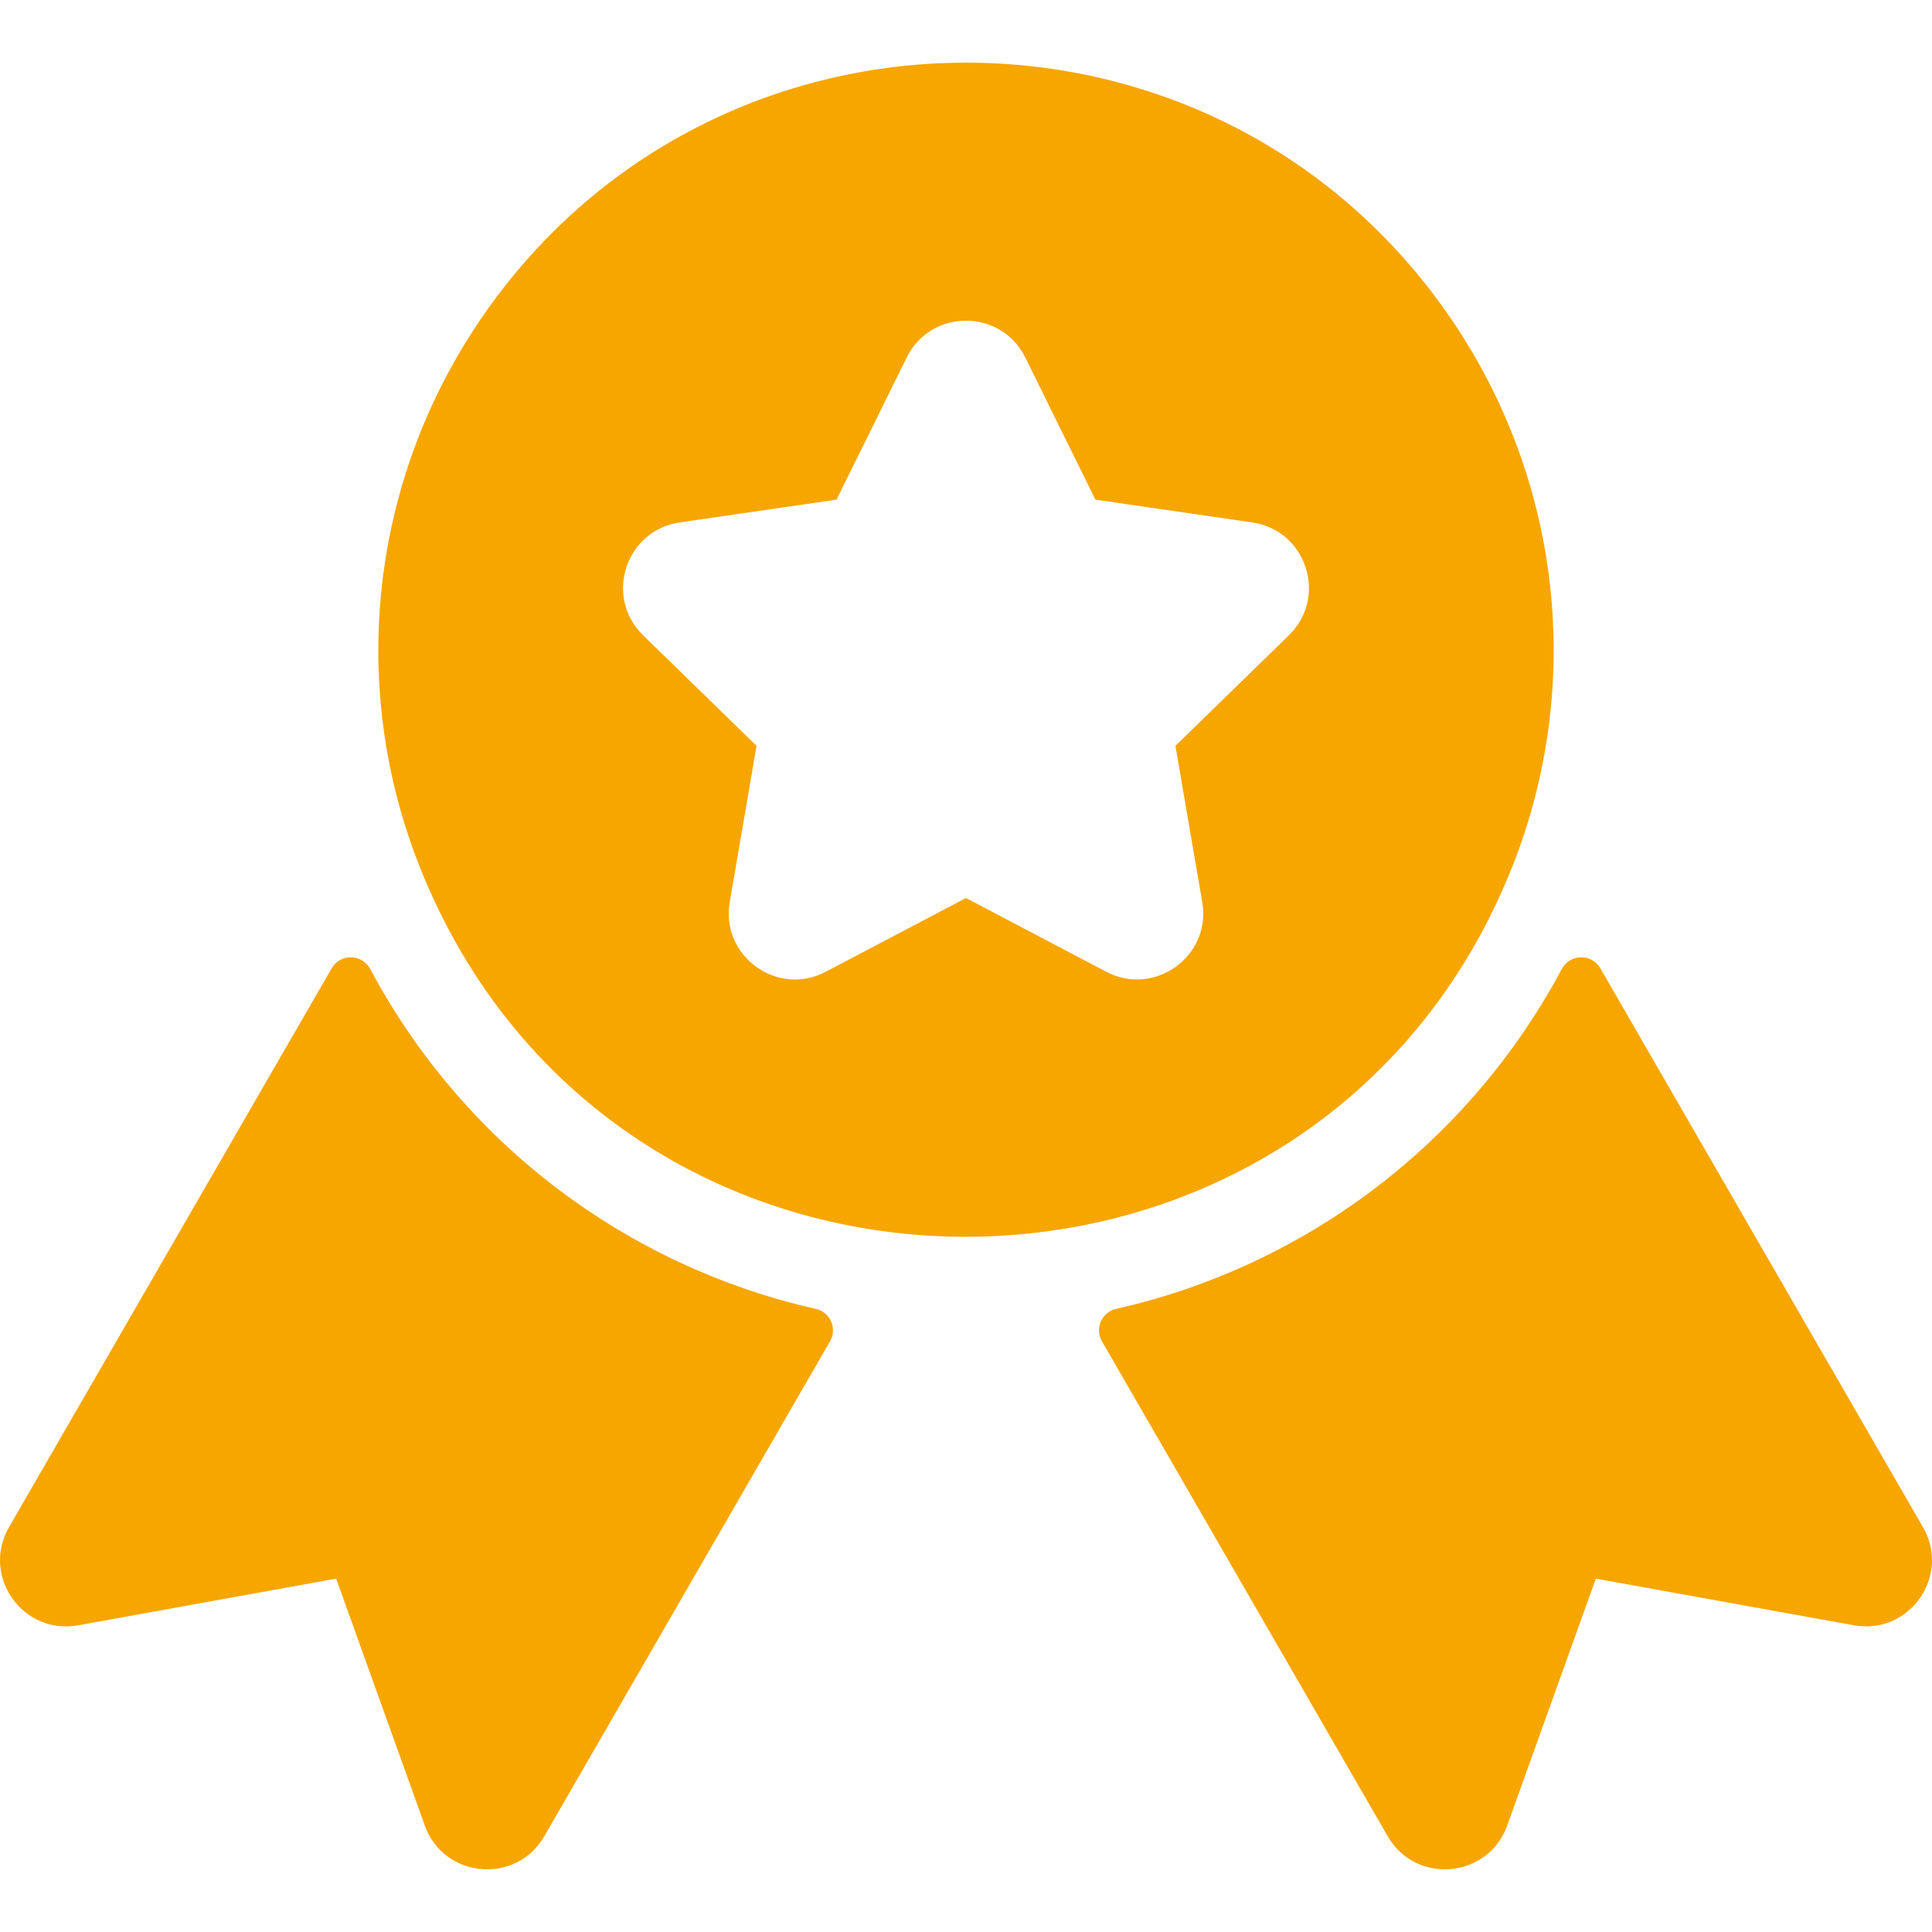 <?xml version="1.0" encoding="UTF-8"?> <svg xmlns="http://www.w3.org/2000/svg" id="Layer_1" version="1.1" viewBox="0 0 800 800"><defs><style> .st0 { fill: #f7a600; } </style></defs><path class="st0" d="M796.28,632.39l-133.62-231.44c-3.6-6.23-12.59-6.01-15.98.33-38.74,72.52-106.53,123.08-184.53,140.71-5.98,1.35-8.91,8.14-5.84,13.44l118.32,204.94c11.68,20.23,41.62,17.42,49.47-4.44l36.7-102.25,106.9,19.33c22.89,4.13,40.22-20.47,28.58-40.62Z"></path><path class="st0" d="M337.85,542c-78.03-17.64-145.81-68.22-184.53-140.71-3.39-6.35-12.39-6.56-15.98-.33L3.72,632.39c-11.63,20.14,5.67,44.76,28.58,40.62l106.9-19.33,36.7,102.25c7.85,21.85,37.79,24.68,49.47,4.44l118.32-204.94c3.07-5.31.14-12.09-5.84-13.44Z"></path><path class="st0" d="M626.28,358.69h0c29.65-74.89,20.26-159.46-25.12-226.23-96.53-142.04-305.81-142-402.31-.01-45.39,66.79-54.79,151.36-25.14,226.25,81.2,205.05,371.75,204.09,452.56,0ZM533.73,263.02l-47.01,45.82,11.1,64.7c3.86,22.5-19.85,39.31-39.72,28.86l-58.1-30.55-58.11,30.55c-20.04,10.54-43.55-6.53-39.72-28.86l11.1-64.7-47.01-45.82c-16.21-15.81-7.25-43.43,15.17-46.69l64.96-9.44,29.05-58.87c10.02-20.31,39.07-20.32,49.1,0l29.05,58.87,64.96,9.44c22.41,3.25,31.4,30.87,15.18,46.69Z"></path></svg> 